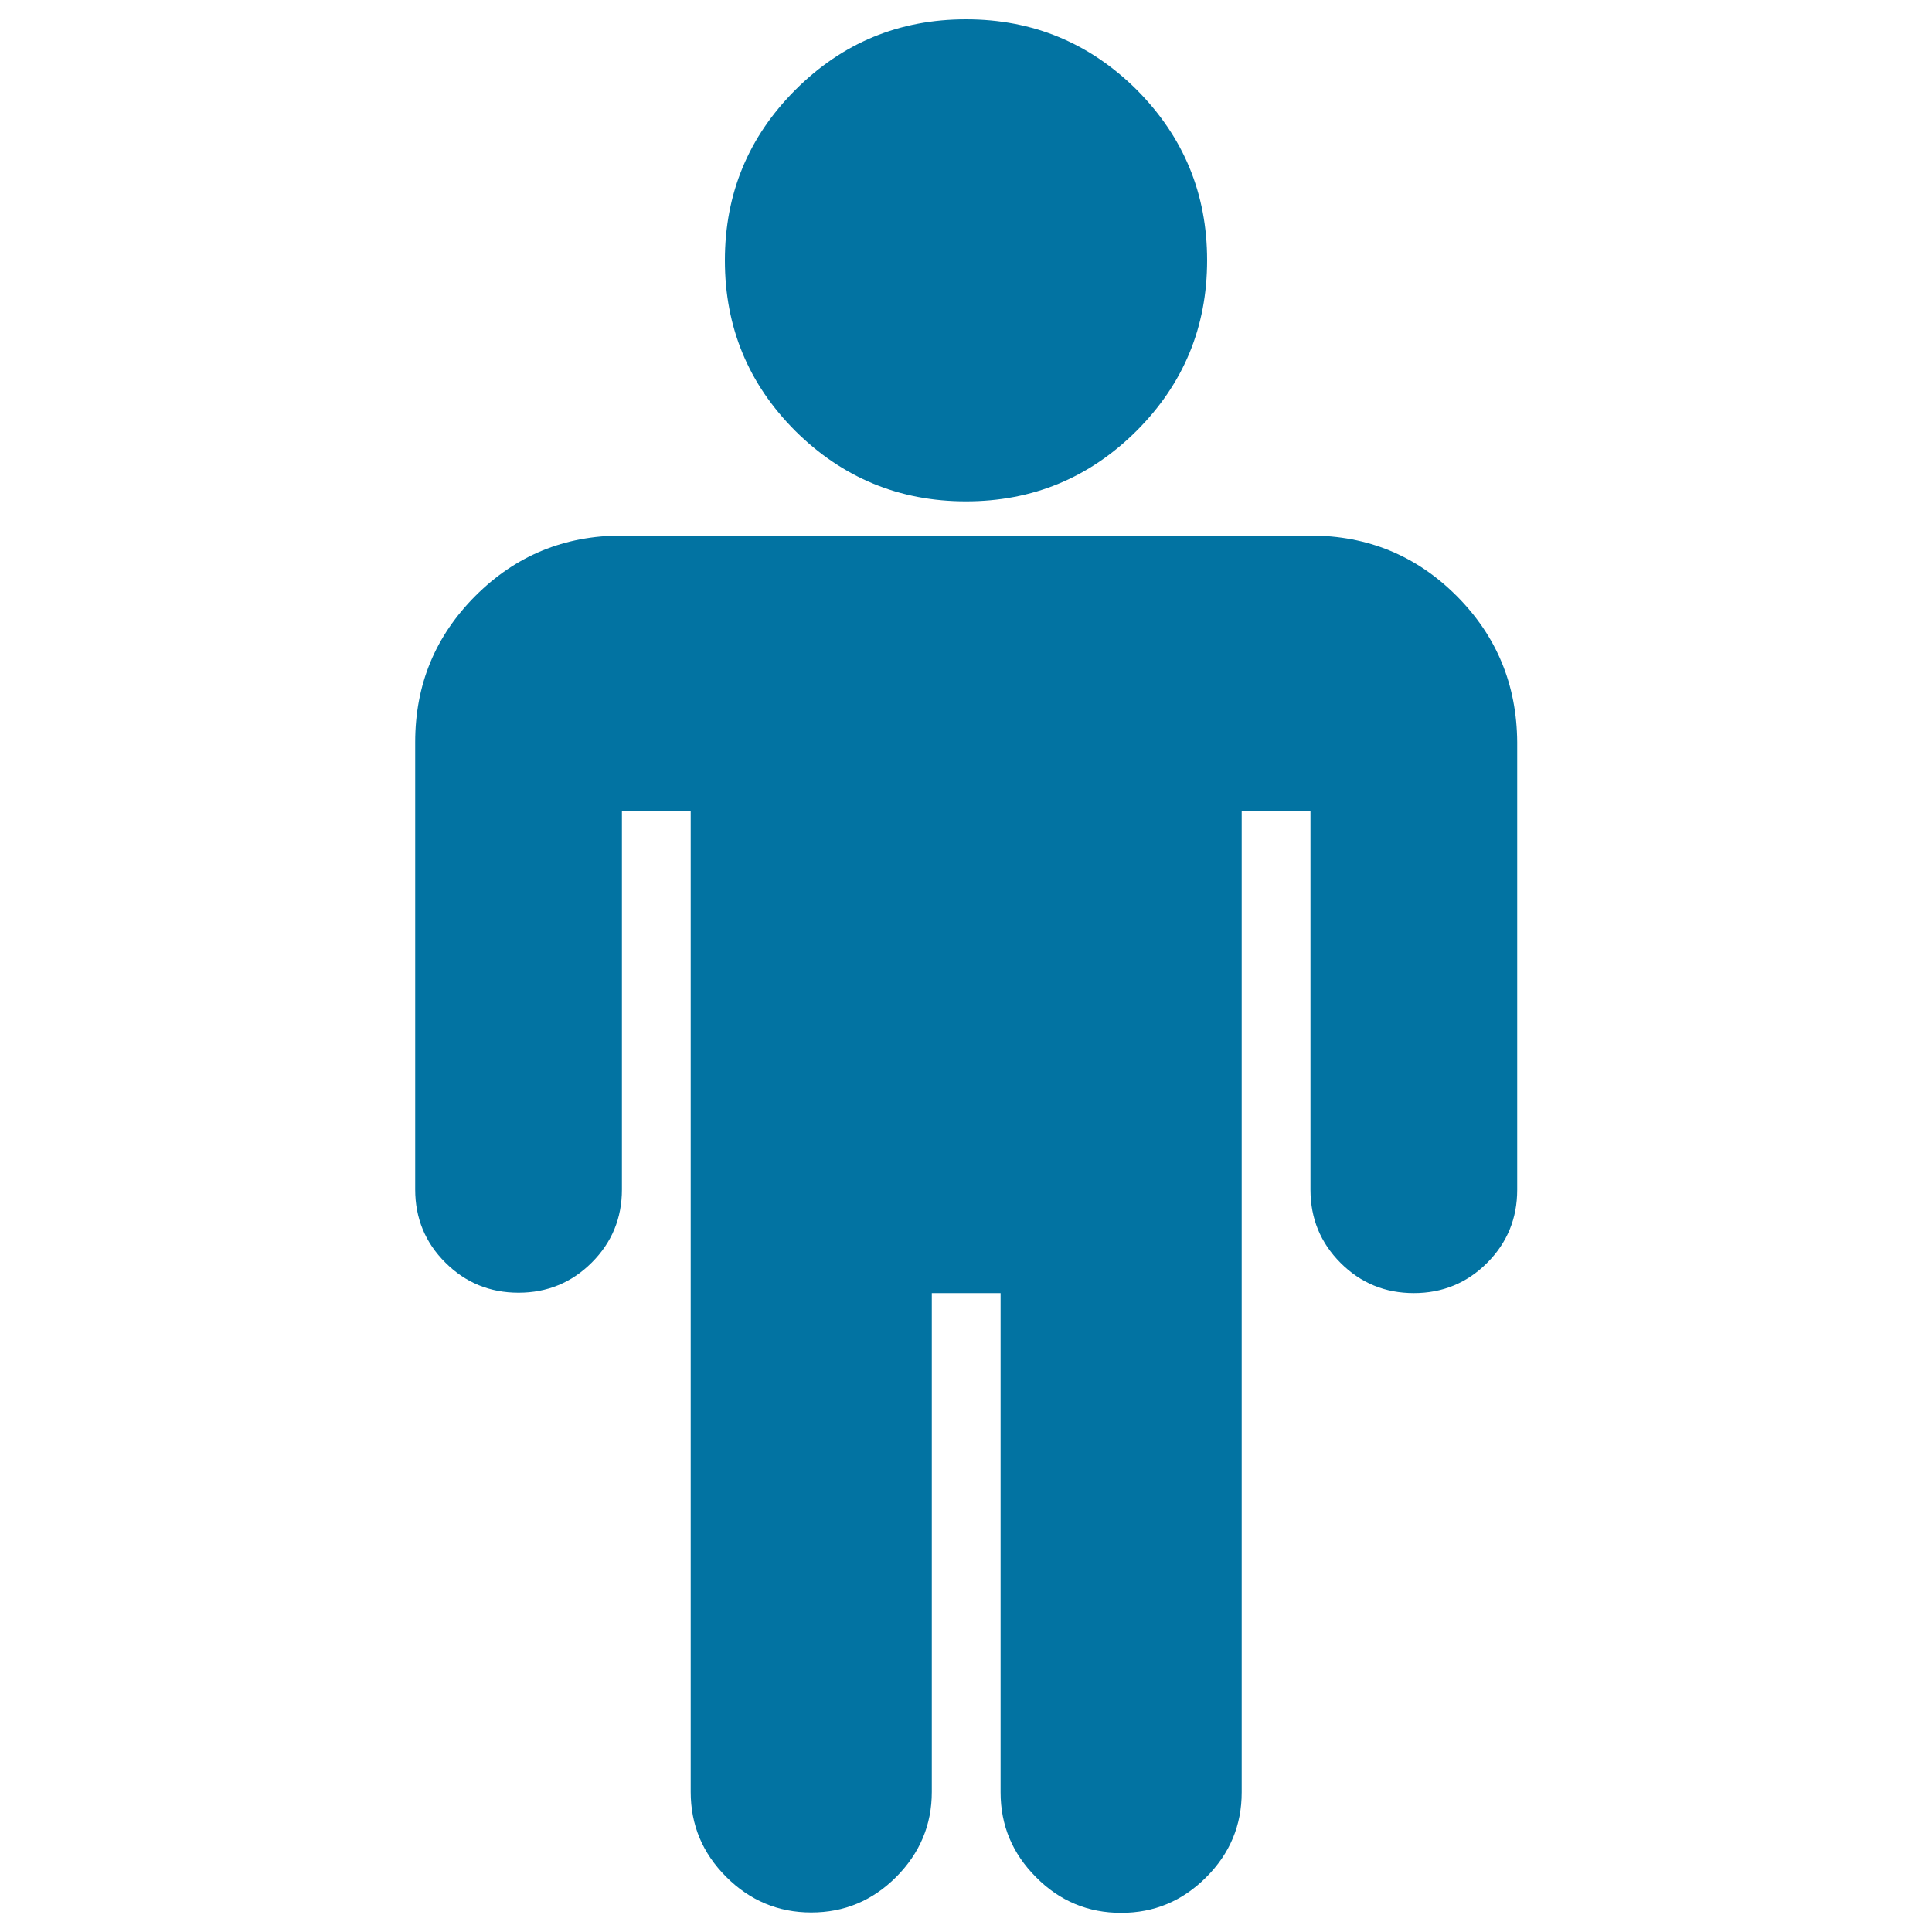 <svg xmlns="http://www.w3.org/2000/svg" viewBox="0 0 1000 1000" style="fill:#0273a2">
<title>Man SVG icon</title>
<g><g><path d="M500,259.5c34.5,0,63.9-12.2,88.3-36.5c24.3-24.3,36.5-53.7,36.5-88.3c0-34.5-12.2-63.9-36.5-88.3C563.9,22.2,534.5,10,500,10c-34.5,0-63.9,12.1-88.3,36.5c-24.3,24.3-36.5,53.7-36.5,88.3c0,34.5,12.1,63.9,36.5,88.3C436.1,247.3,465.5,259.5,500,259.5z"/><path d="M753.9,308.4c-20.8-20.8-46-31.2-75.7-31.2H321.8c-29.7,0-54.9,10.4-75.7,31.2c-20.8,20.8-31.2,46-31.2,75.7v231.6c0,14.8,5.2,27.5,15.6,37.8c10.4,10.4,23,15.6,37.9,15.6c14.8,0,27.5-5.2,37.9-15.6c10.4-10.4,15.6-23,15.6-37.8v-196h35.6v507.8c0,17.1,6.1,31.7,18.4,44c12.2,12.2,26.9,18.4,44,18.4c17.1,0,31.7-6.1,44-18.4c12.2-12.3,18.4-26.9,18.4-44V669.3h35.6v258.4c0,17.1,6.1,31.7,18.4,44c12.2,12.3,26.9,18.4,44,18.4c17.1,0,31.7-6.1,44-18.4c12.3-12.3,18.4-26.9,18.4-44V419.8h35.6v196c0,14.9,5.2,27.5,15.6,37.9c10.4,10.4,23,15.6,37.9,15.6c14.8,0,27.5-5.2,37.9-15.6c10.4-10.4,15.6-23,15.6-37.9V384.2C785.1,354.5,774.7,329.2,753.9,308.4z"/></g></g>
</svg>